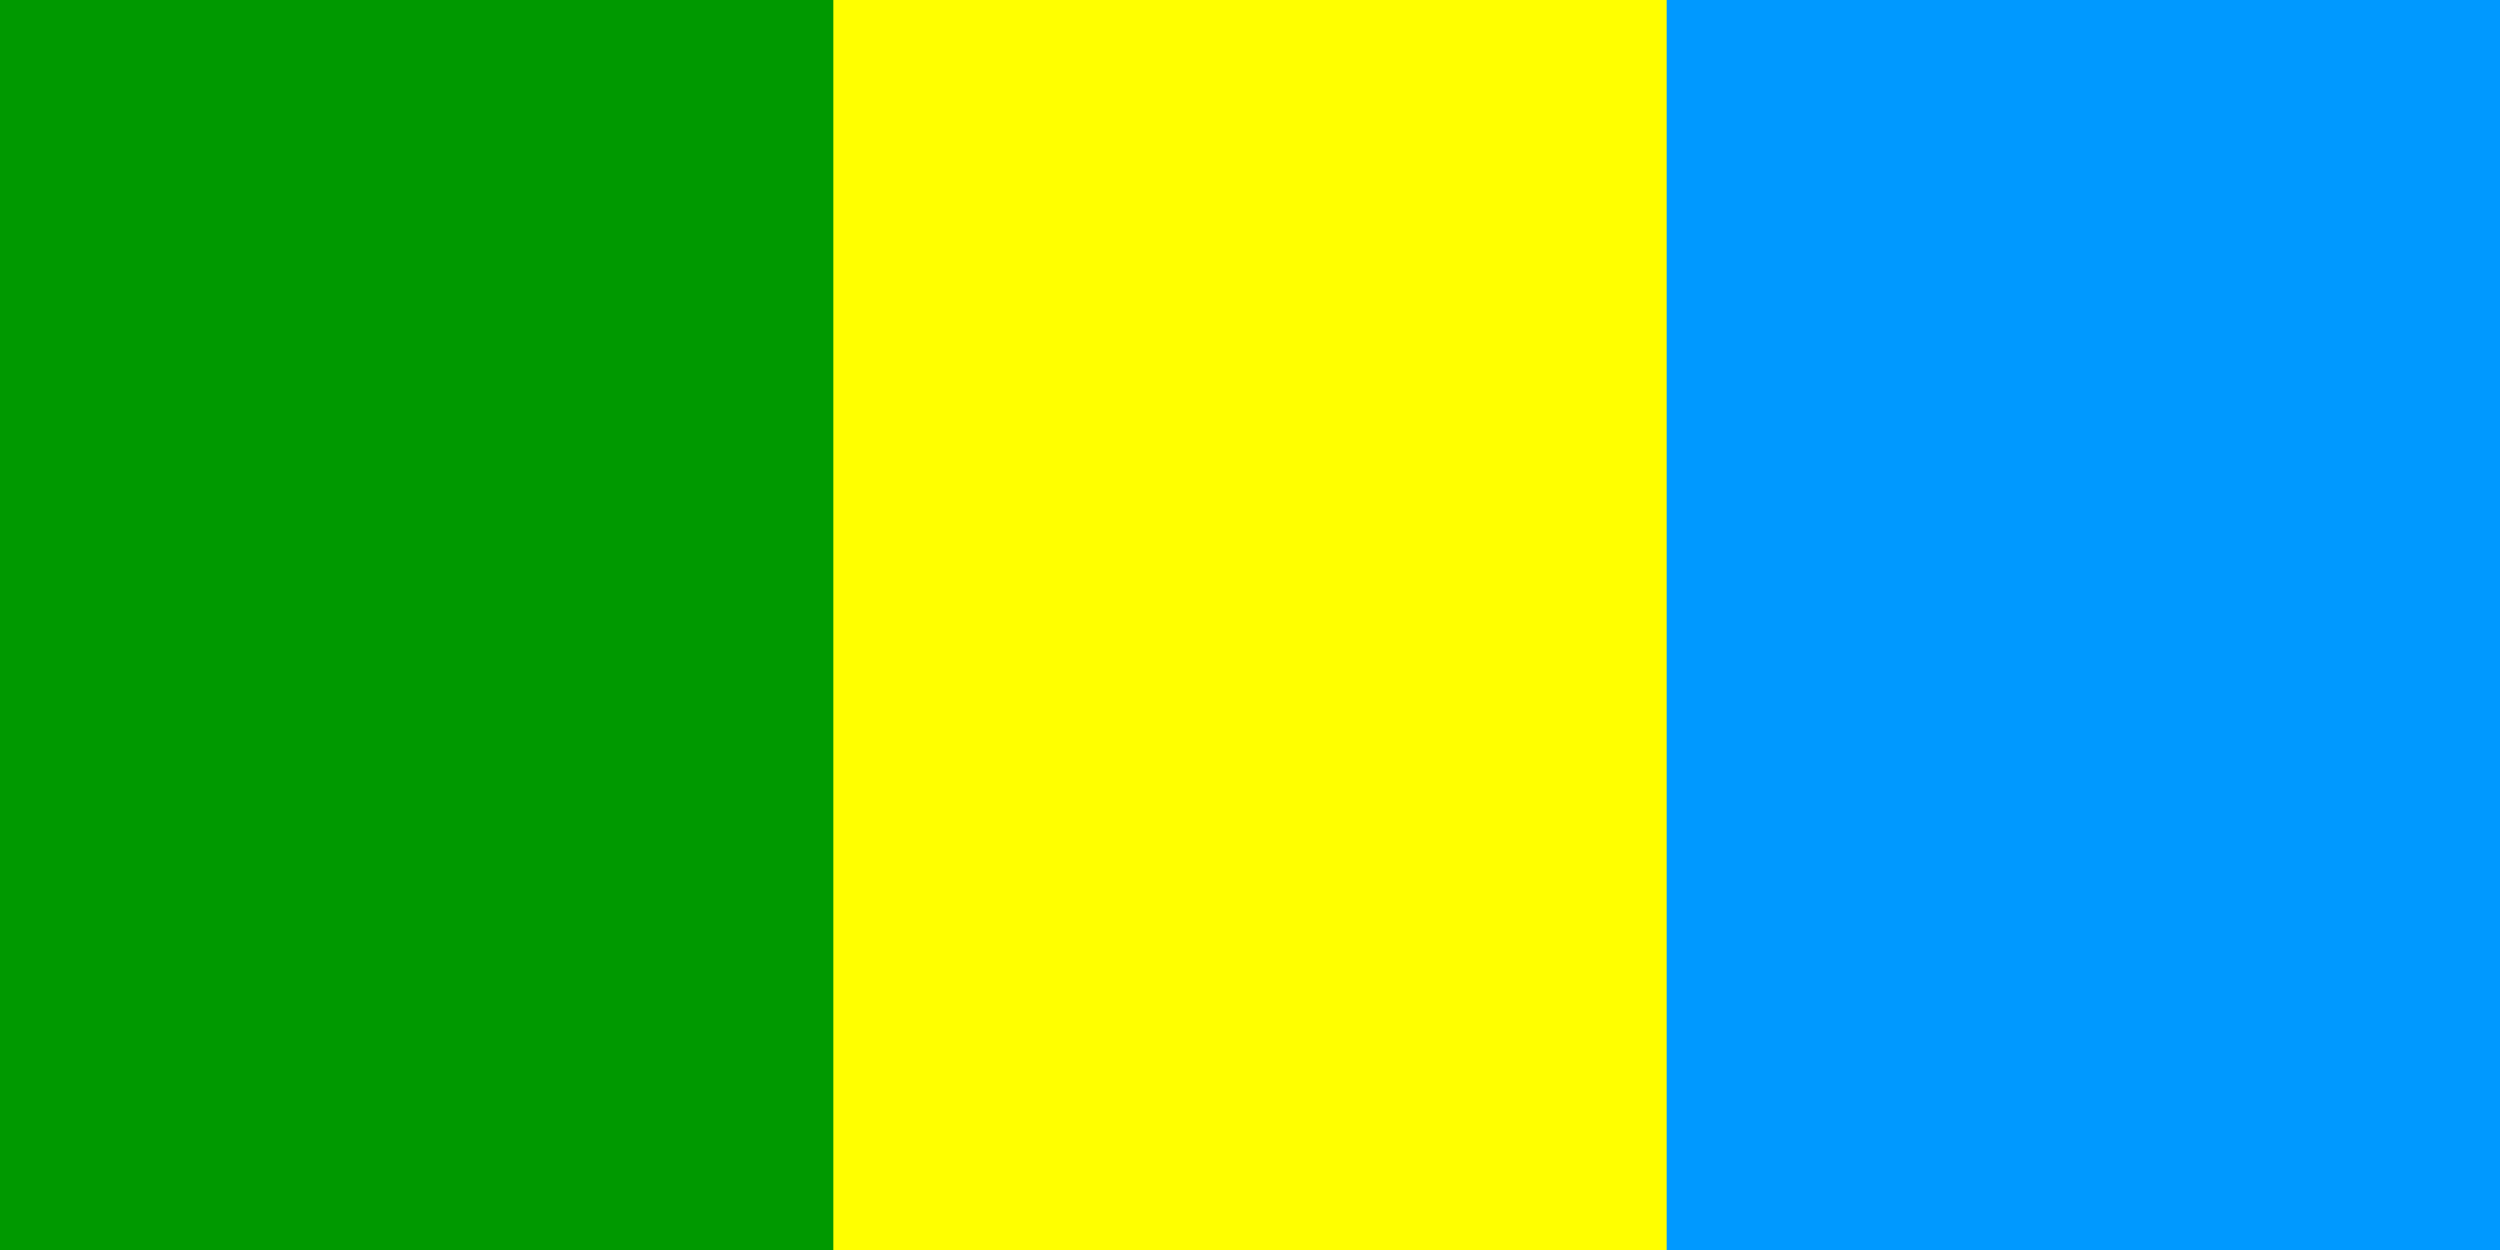 <?xml version="1.0" encoding="UTF-8"?>
<svg xmlns="http://www.w3.org/2000/svg" width="1200px" height="600px">
<rect fill="#09f" width="1200" height="600"/>
<rect fill="#ff0" width="800" height="600"/>
<rect fill="#090" width="400" height="600"/>
</svg>